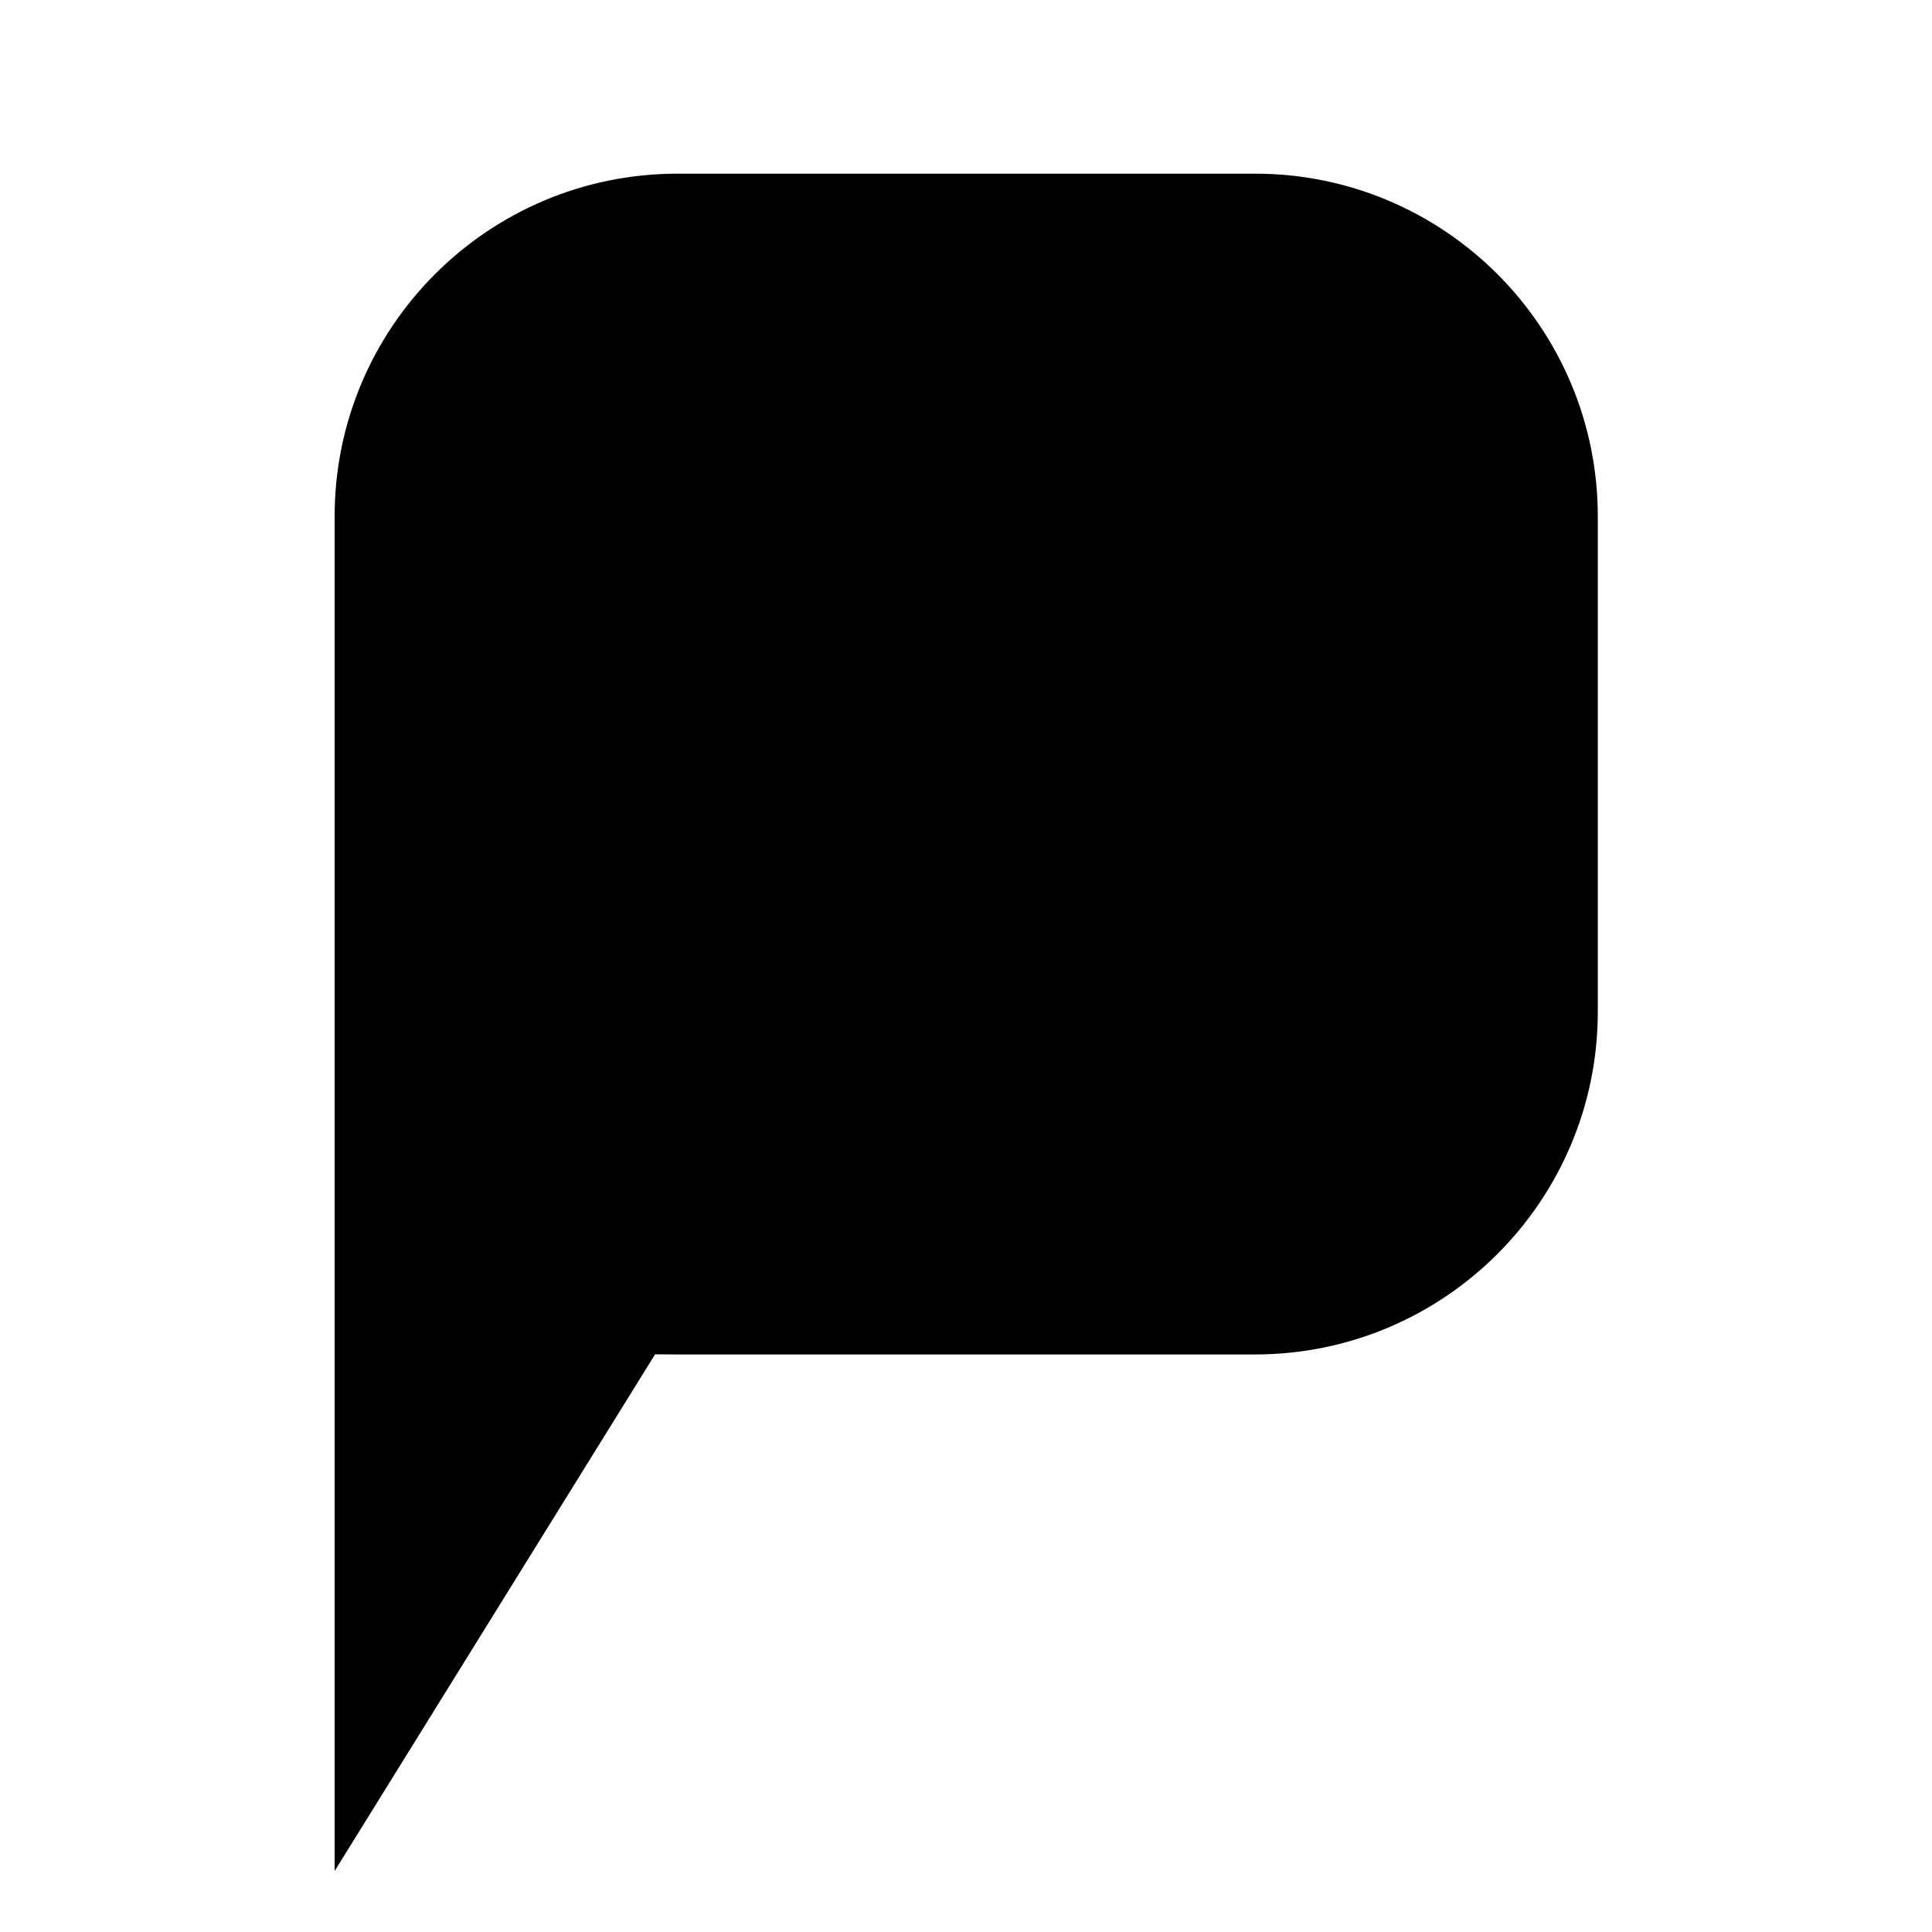 <svg xmlns="http://www.w3.org/2000/svg" xmlns:xlink="http://www.w3.org/1999/xlink" version="1.1" viewBox="0 0 100 100"><path  d="M64.956,8.989h-29.89c-9.799,0-17.746,7.946-17.746,17.746v22.76v2.865v44.484l16.583-26.737  c-0.27-0.052-1.419-0.001,1.163-0.001h29.89c9.801,0,17.746-7.946,17.746-17.746V26.735C82.702,16.935,74.757,8.989,64.956,8.989z"></path></svg>
